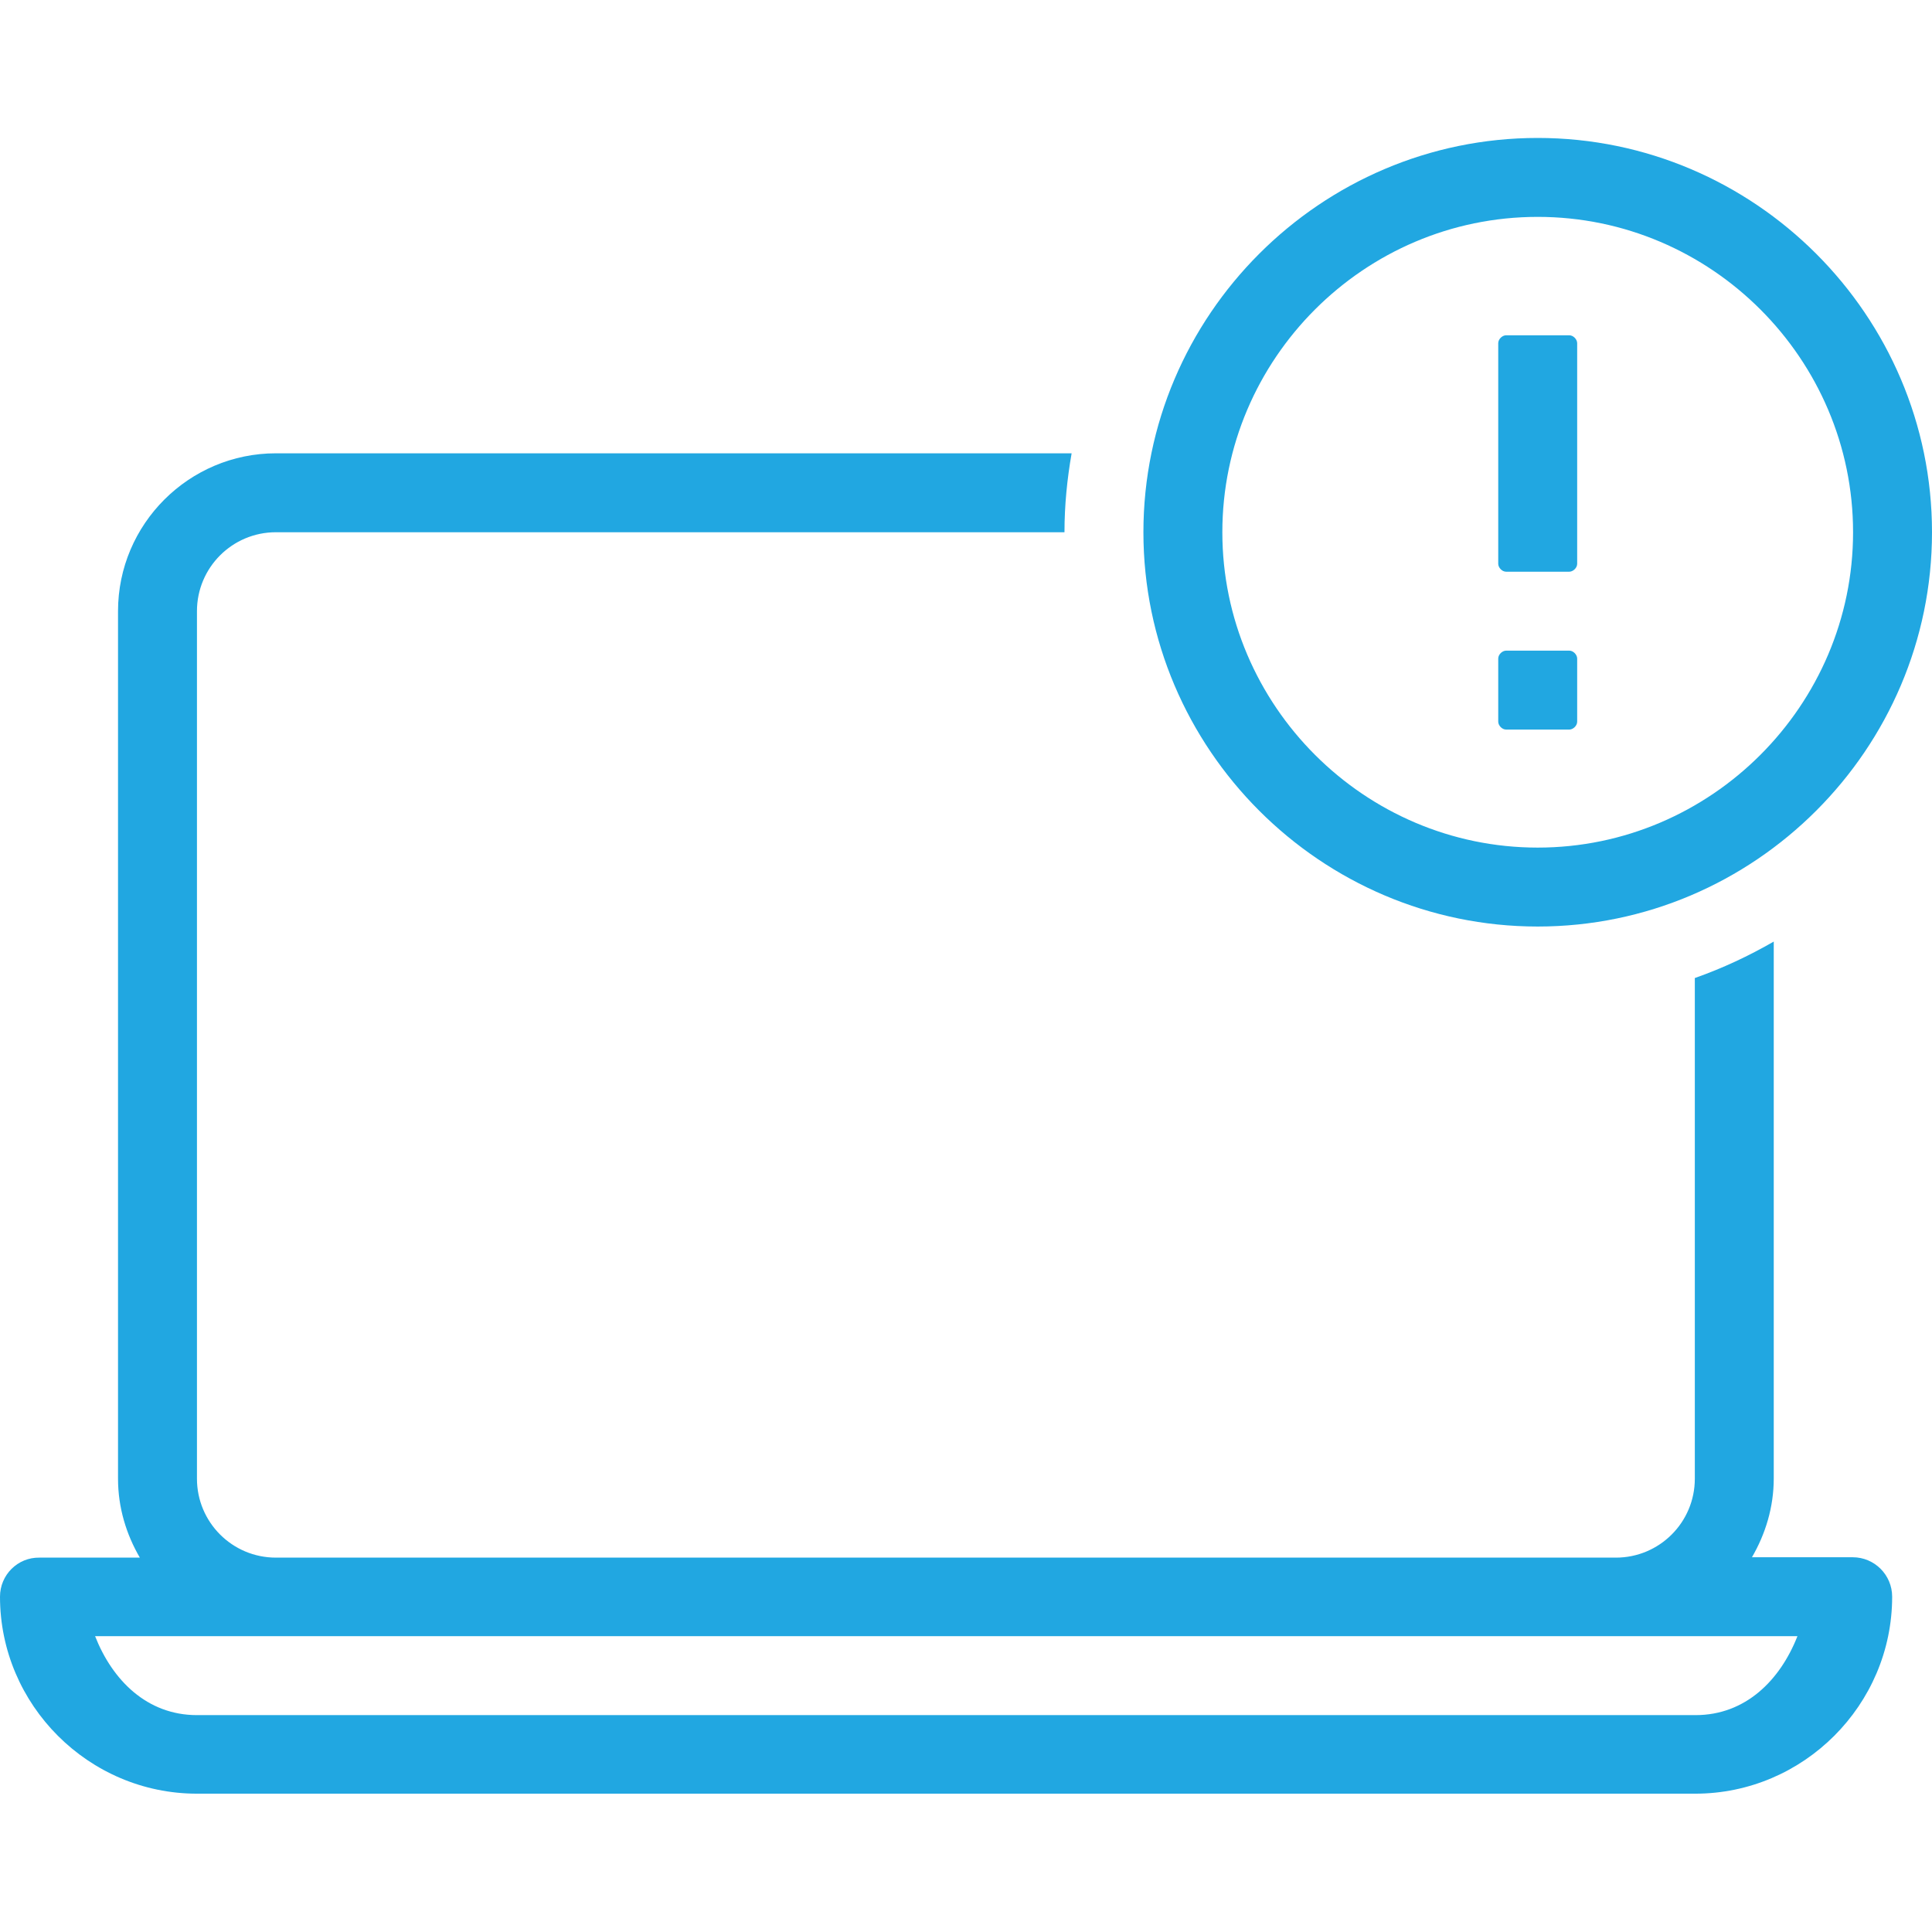 <?xml version="1.0" encoding="utf-8"?>
<!-- Generator: Adobe Illustrator 25.0.1, SVG Export Plug-In . SVG Version: 6.00 Build 0)  -->
<svg version="1.1" id="Layer_1" xmlns="http://www.w3.org/2000/svg" xmlns:xlink="http://www.w3.org/1999/xlink" x="0px" y="0px"
	 viewBox="0 0 514 514" style="enable-background:new 0 0 514 514;" xml:space="preserve">
<style type="text/css">
	.st0{fill:#21A7E1;}
</style>
<path class="st0" d="M409.1,36.7c-57.7,0-104.9,47.2-104.9,104.9s47.2,104.9,104.9,104.9S514,199.3,514,141.6S466.8,36.7,409.1,36.7
	z M409.1,57.7c46.2,0,83.9,37.8,83.9,83.9s-37.8,83.9-83.9,83.9s-83.9-37.8-83.9-83.9S362.9,57.7,409.1,57.7z M400.7,89.2
	c-1,0-2.1,1-2.1,2.1V150c0,1,1,2.1,2.1,2.1h16.8c1,0,2.1-1,2.1-2.1V91.3c0-1-1-2.1-2.1-2.1H400.7z M73.4,120.6
	c-23.1,0-42,18.8-42,42v230.8c0,7.7,2.2,14.8,5.8,21H10.5C4.7,414.3,0,419,0,424.8c0,28.8,23.6,52.4,52.4,52.4h398.6
	c28.8,0,52.4-23.6,52.4-52.4c0-5.8-4.7-10.5-10.5-10.5h-26.8c3.6-6.2,5.8-13.3,5.8-21V250.5c-6.6,3.8-13.6,7.1-21,9.7v133.2
	c0,11.6-9.4,21-21,21H73.4c-11.6,0-21-9.4-21-21V162.6c0-11.6,9.4-21,21-21h209.8c0-7.2,0.7-14.1,1.9-21H73.4z M400.7,173.1
	c-1,0-2.1,1-2.1,2.1V192c0,1,1,2.1,2.1,2.1h16.8c1,0,2.1-1,2.1-2.1v-16.8c0-1-1-2.1-2.1-2.1H400.7z M25.3,435.3h48.1h356.7h48.1
	c-4.6,11.7-13.8,21-27.1,21H52.4C39.1,456.3,29.9,447,25.3,435.3z"/>
</svg>
